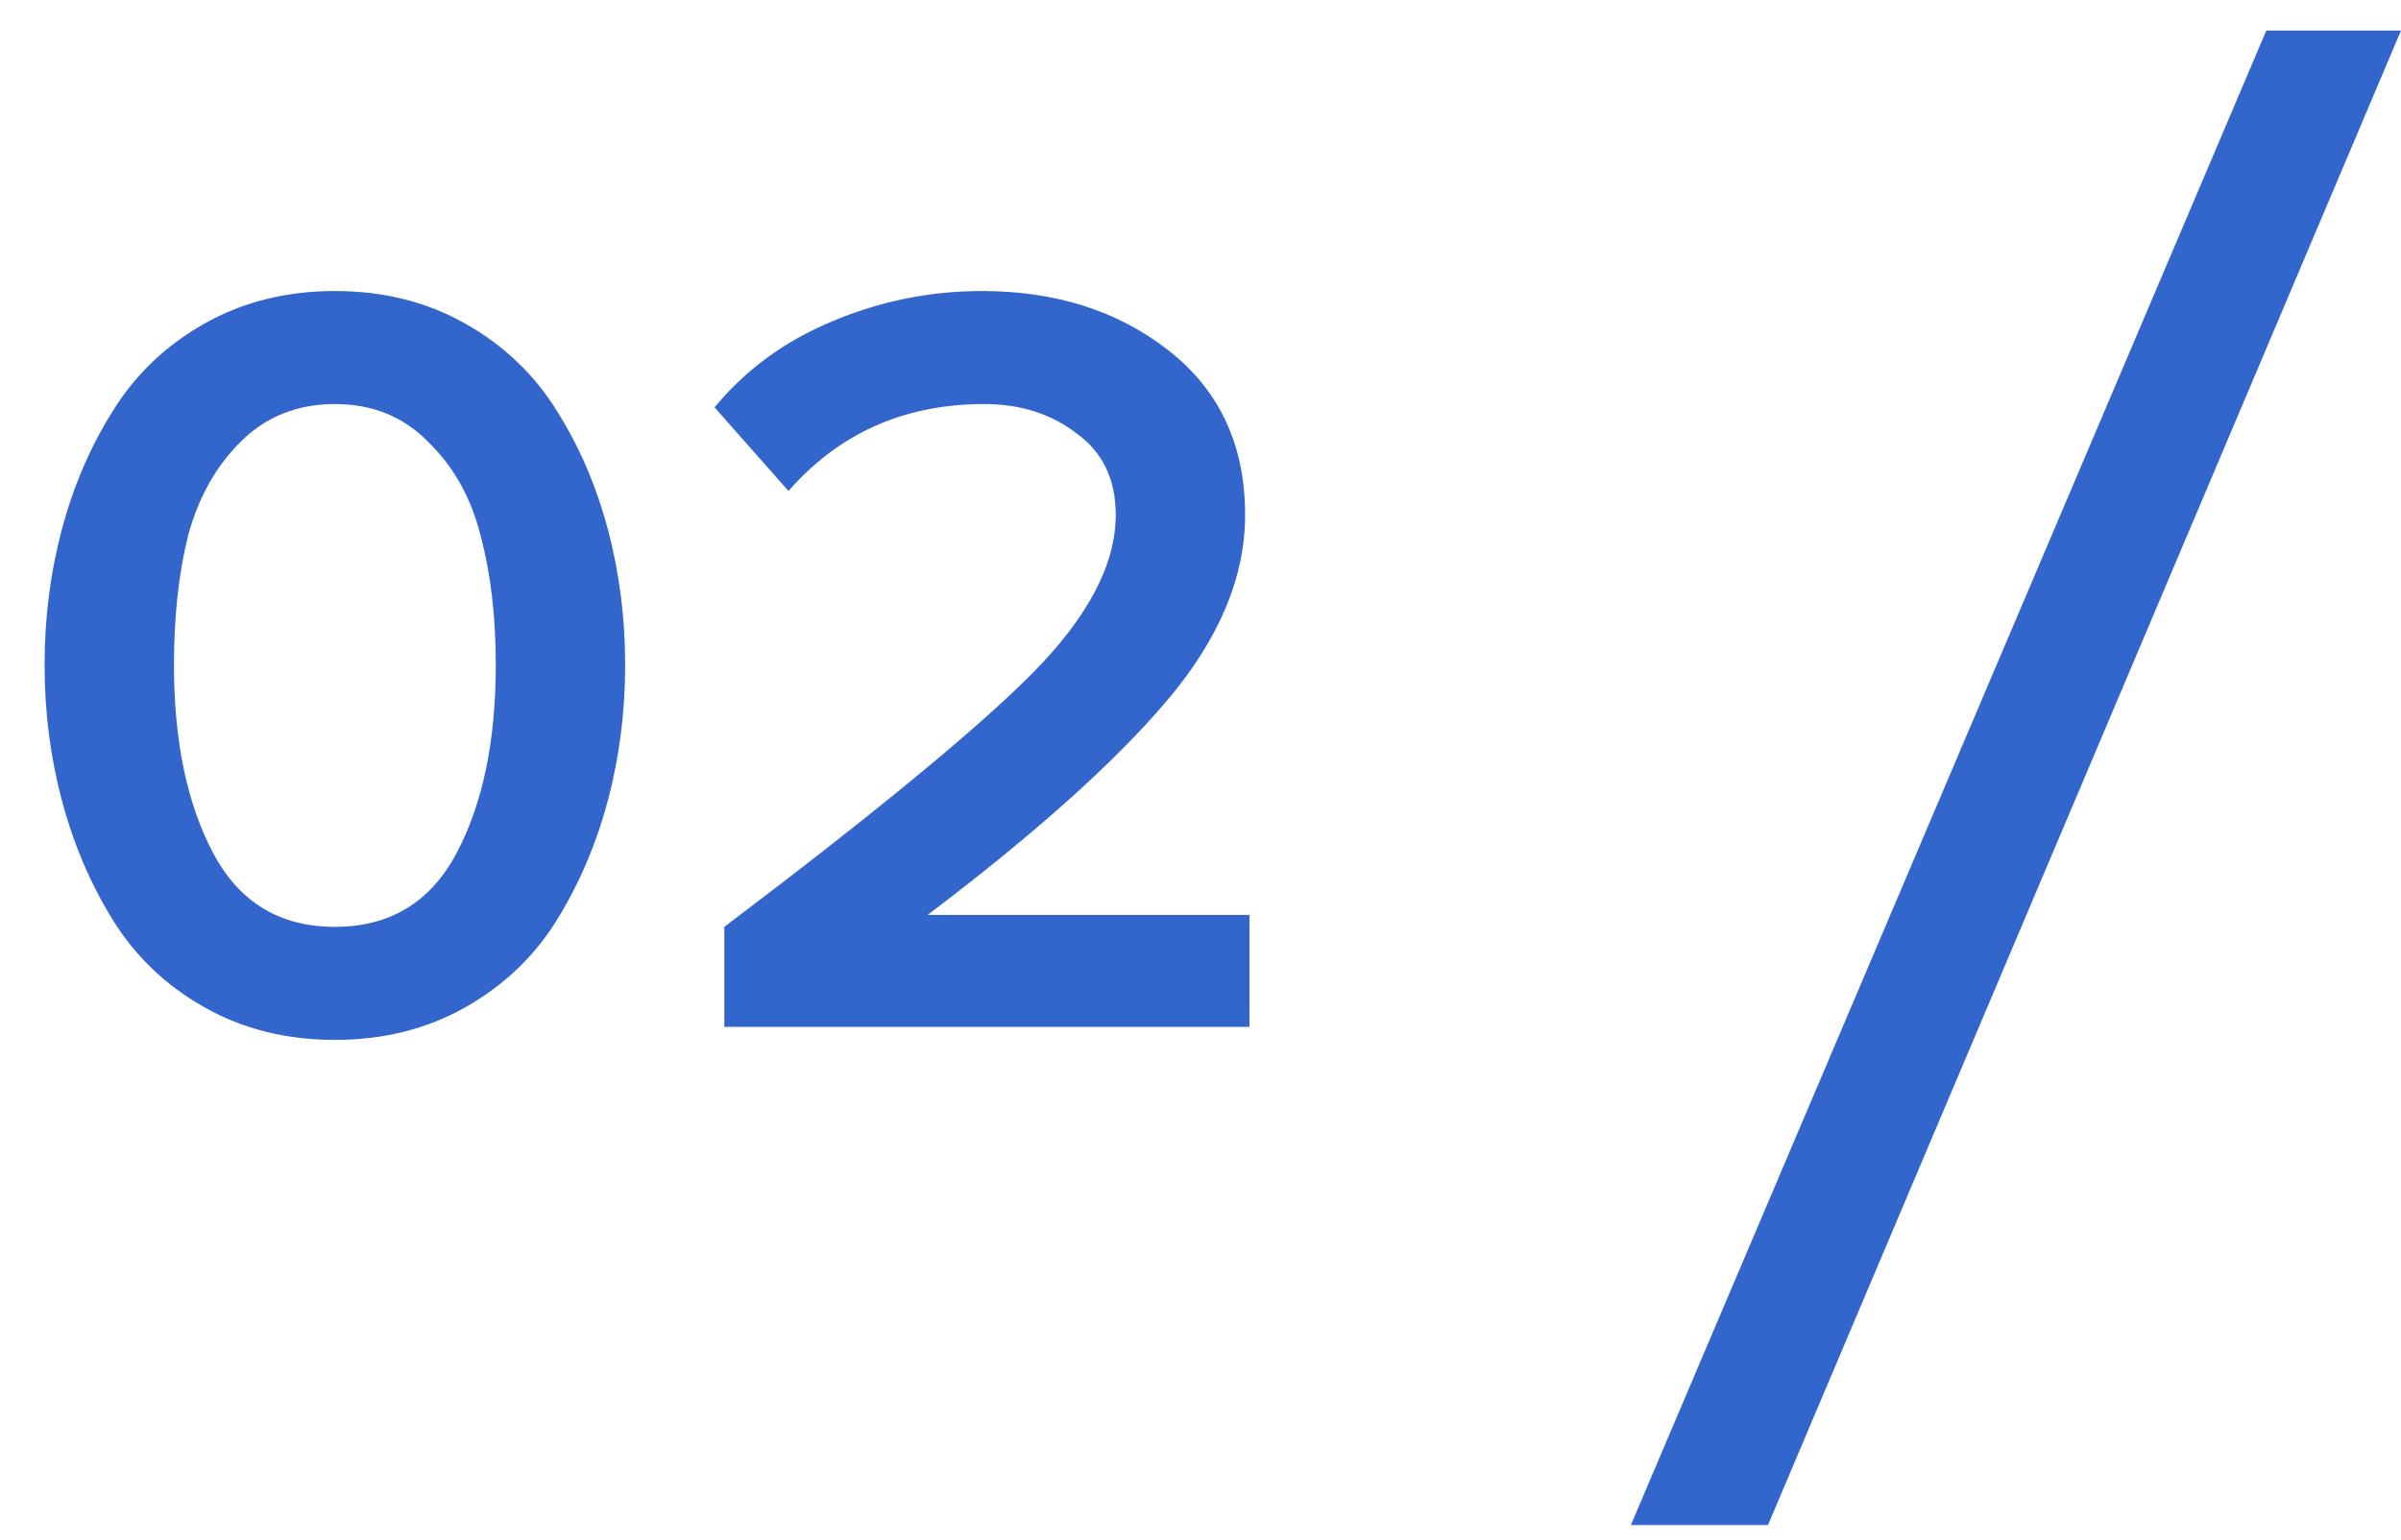 <svg width="53" height="34" viewBox="0 0 53 34" fill="none" xmlns="http://www.w3.org/2000/svg">
<path d="M10.272 22.242C9.424 22.722 8.464 22.962 7.392 22.962C6.32 22.962 5.36 22.722 4.512 22.242C3.664 21.762 2.992 21.122 2.496 20.322C2 19.522 1.624 18.642 1.368 17.682C1.112 16.722 0.984 15.722 0.984 14.682C0.984 13.642 1.112 12.642 1.368 11.682C1.624 10.722 2 9.85 2.496 9.066C2.992 8.266 3.664 7.626 4.512 7.146C5.36 6.666 6.32 6.426 7.392 6.426C8.464 6.426 9.424 6.666 10.272 7.146C11.12 7.626 11.792 8.266 12.288 9.066C12.784 9.85 13.16 10.722 13.416 11.682C13.672 12.642 13.8 13.642 13.8 14.682C13.8 15.722 13.672 16.722 13.416 17.682C13.16 18.642 12.784 19.522 12.288 20.322C11.792 21.122 11.12 21.762 10.272 22.242ZM4.704 18.834C5.28 19.922 6.176 20.466 7.392 20.466C8.608 20.466 9.504 19.922 10.08 18.834C10.656 17.746 10.944 16.362 10.944 14.682C10.944 13.61 10.832 12.658 10.608 11.826C10.4 10.994 10.016 10.306 9.456 9.762C8.912 9.202 8.224 8.922 7.392 8.922C6.56 8.922 5.864 9.202 5.304 9.762C4.76 10.306 4.376 10.994 4.152 11.826C3.944 12.658 3.84 13.61 3.84 14.682C3.84 16.362 4.128 17.746 4.704 18.834ZM27.581 22.674H15.989V20.466C19.333 17.938 21.605 16.066 22.805 14.85C24.021 13.618 24.629 12.458 24.629 11.37C24.629 10.586 24.341 9.986 23.765 9.57C23.205 9.138 22.525 8.922 21.725 8.922C19.965 8.922 18.525 9.562 17.405 10.842L15.773 8.994C16.461 8.162 17.325 7.53 18.365 7.098C19.421 6.65 20.525 6.426 21.677 6.426C23.309 6.426 24.685 6.866 25.805 7.746C26.925 8.626 27.485 9.834 27.485 11.37C27.485 12.746 26.909 14.114 25.757 15.474C24.605 16.834 22.845 18.41 20.477 20.202H27.581V22.674Z" fill="#3366CC"/>
<path d="M50.027 0.674H53L39.027 33.674H36L50.027 0.674Z" fill="#3366CC"/>
</svg>
